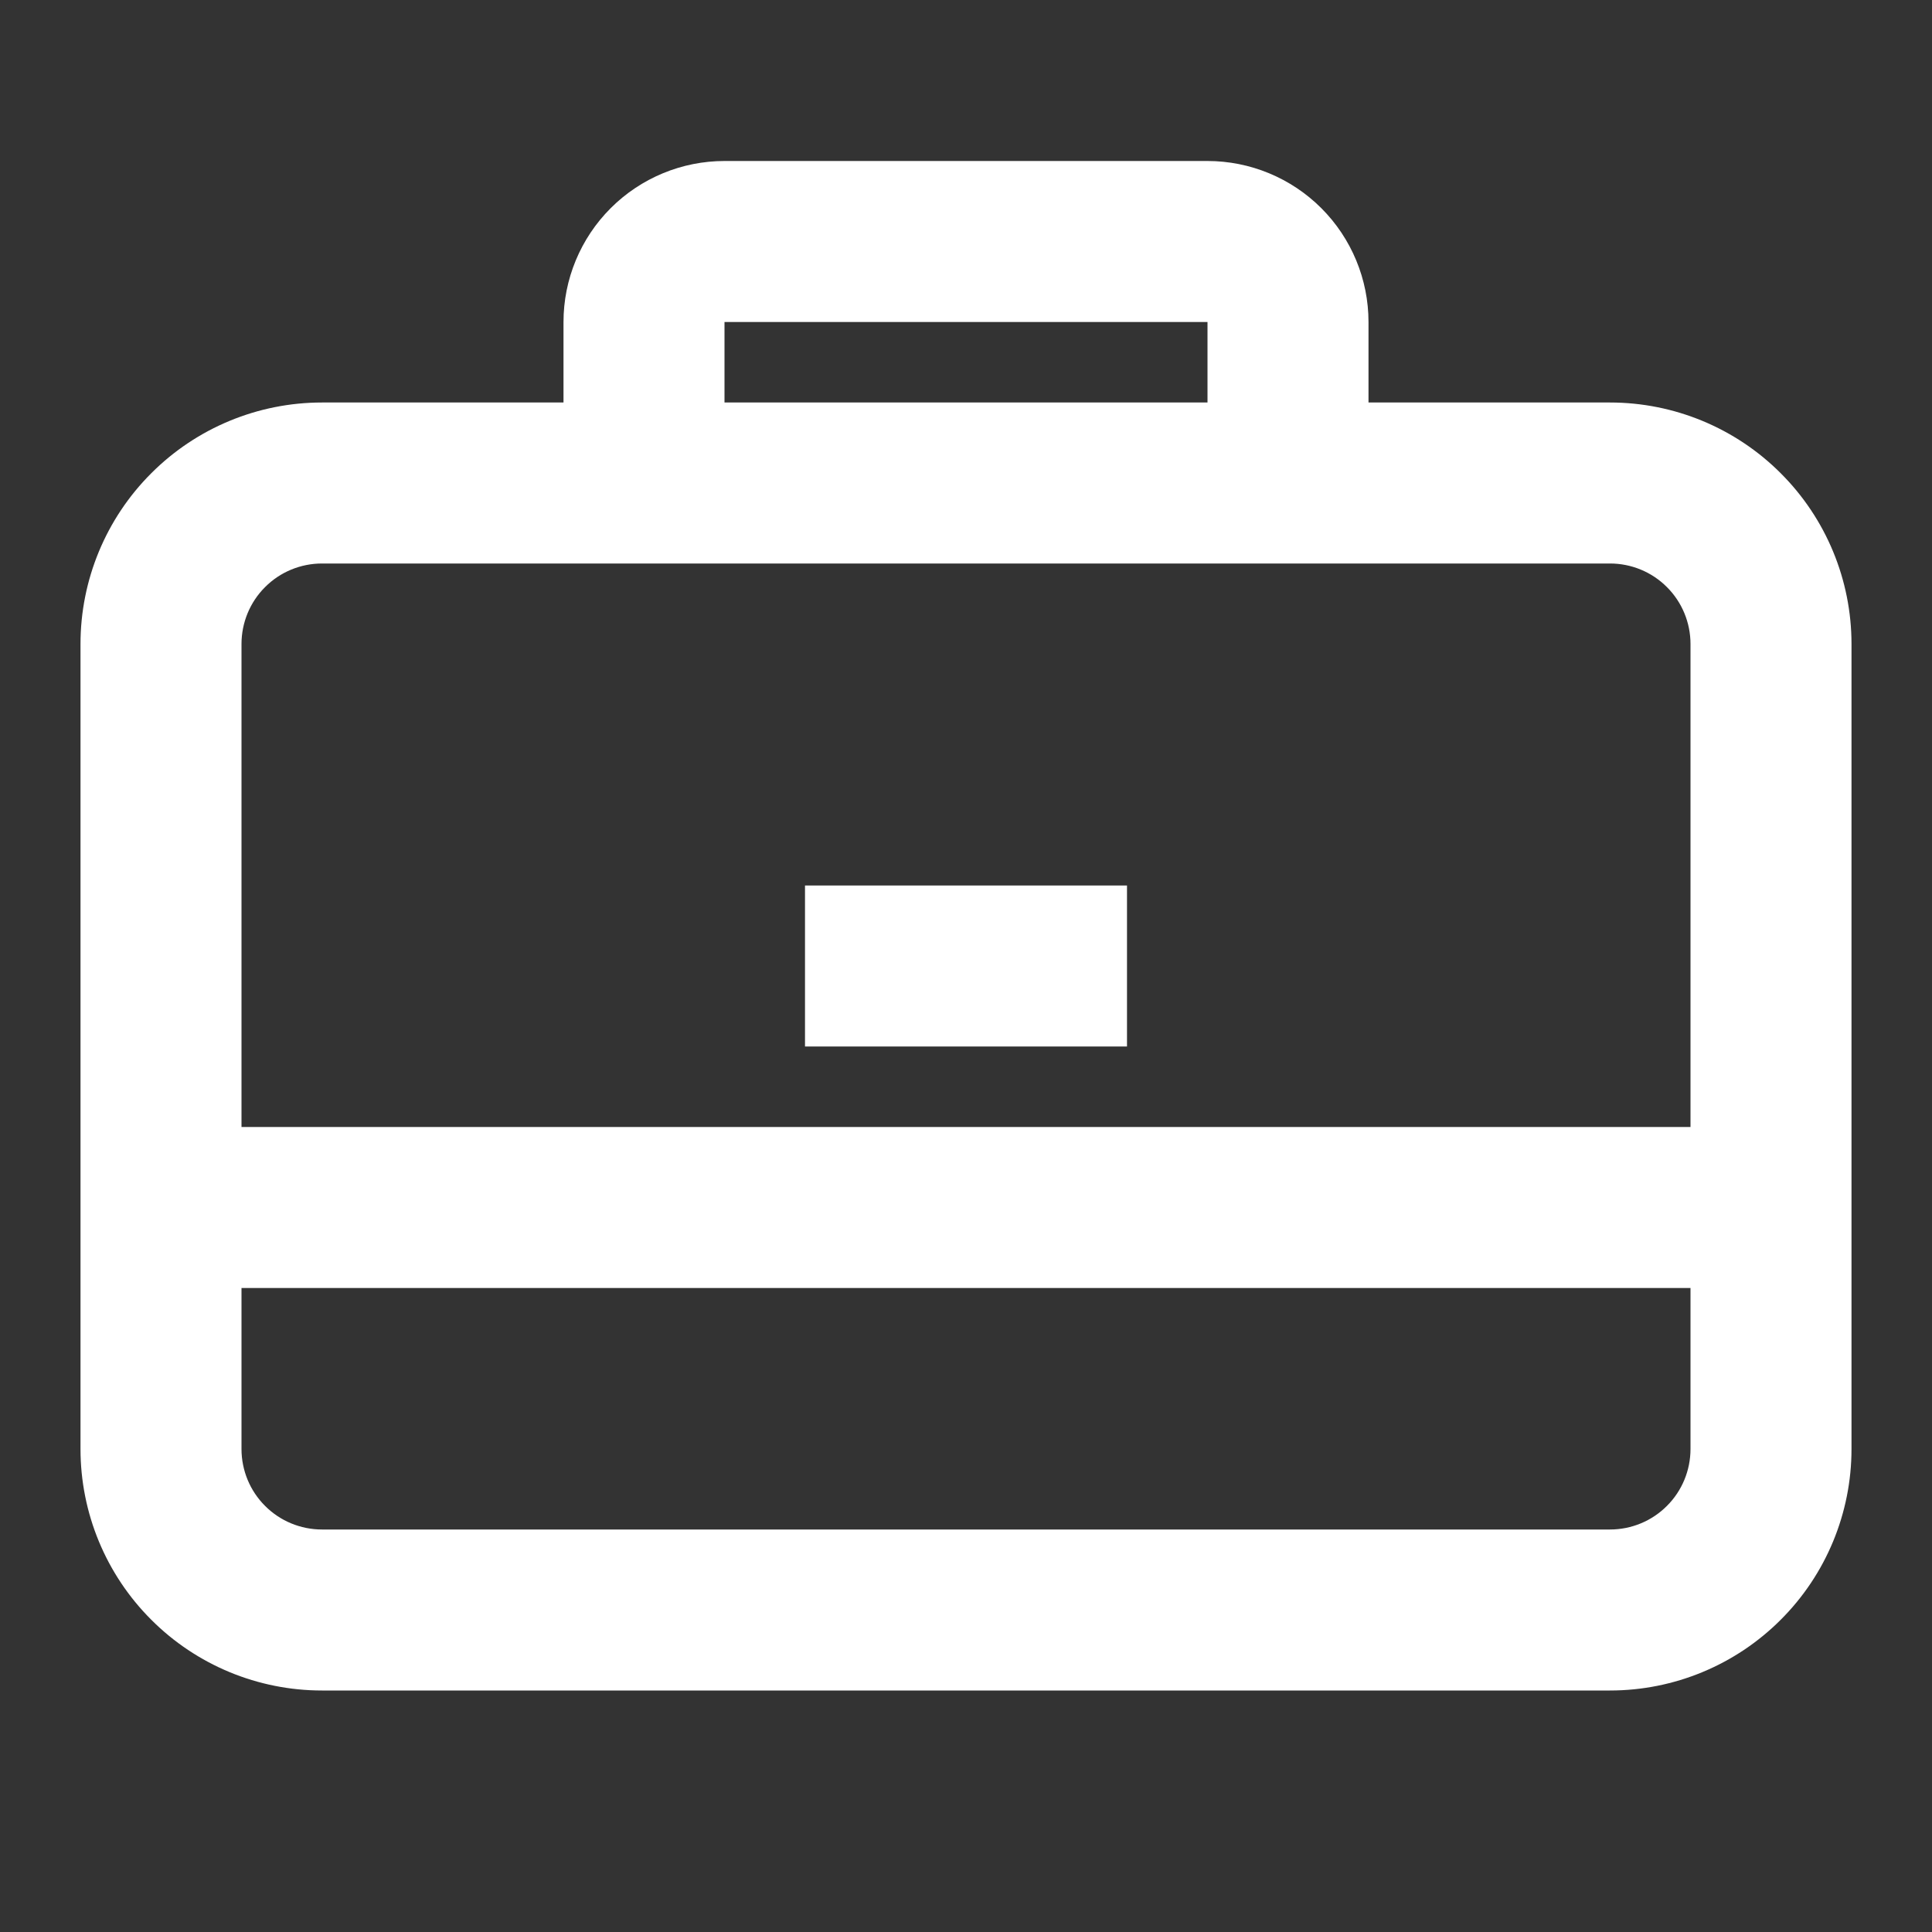 <svg width="24" height="24" viewBox="0 0 24 24" fill="none" xmlns="http://www.w3.org/2000/svg">
<rect x="0" y="0" width="24" height="24" fill="#333333" stroke="none"/>
<path d="M14 11H10V13H14V11Z" fill="white"/>
<path fill-rule="evenodd" clip-rule="evenodd" d="M7 5V4C7 3.47 7.211 2.961 7.586 2.586C7.961 2.211 8.47 2 9 2H15C15.53 2 16.039 2.211 16.414 2.586C16.789 2.961 17 3.47 17 4V5H20C20.796 5 21.559 5.316 22.121 5.879C22.684 6.441 23 7.204 23 8V18C23 18.796 22.684 19.559 22.121 20.121C21.559 20.684 20.796 21 20 21H4C3.204 21 2.441 20.684 1.879 20.121C1.316 19.559 1 18.796 1 18V8C1 7.204 1.316 6.441 1.879 5.879C2.441 5.316 3.204 5 4 5H7ZM9 4H15V5H9V4ZM4 7C3.735 7 3.48 7.105 3.293 7.293C3.105 7.48 3 7.735 3 8V14H21V8C21 7.735 20.895 7.48 20.707 7.293C20.52 7.105 20.265 7 20 7H4ZM3 18V16H21V18C21 18.265 20.895 18.52 20.707 18.707C20.52 18.895 20.265 19 20 19H4C3.735 19 3.48 18.895 3.293 18.707C3.105 18.52 3 18.265 3 18Z" fill="white"/>
</svg>
